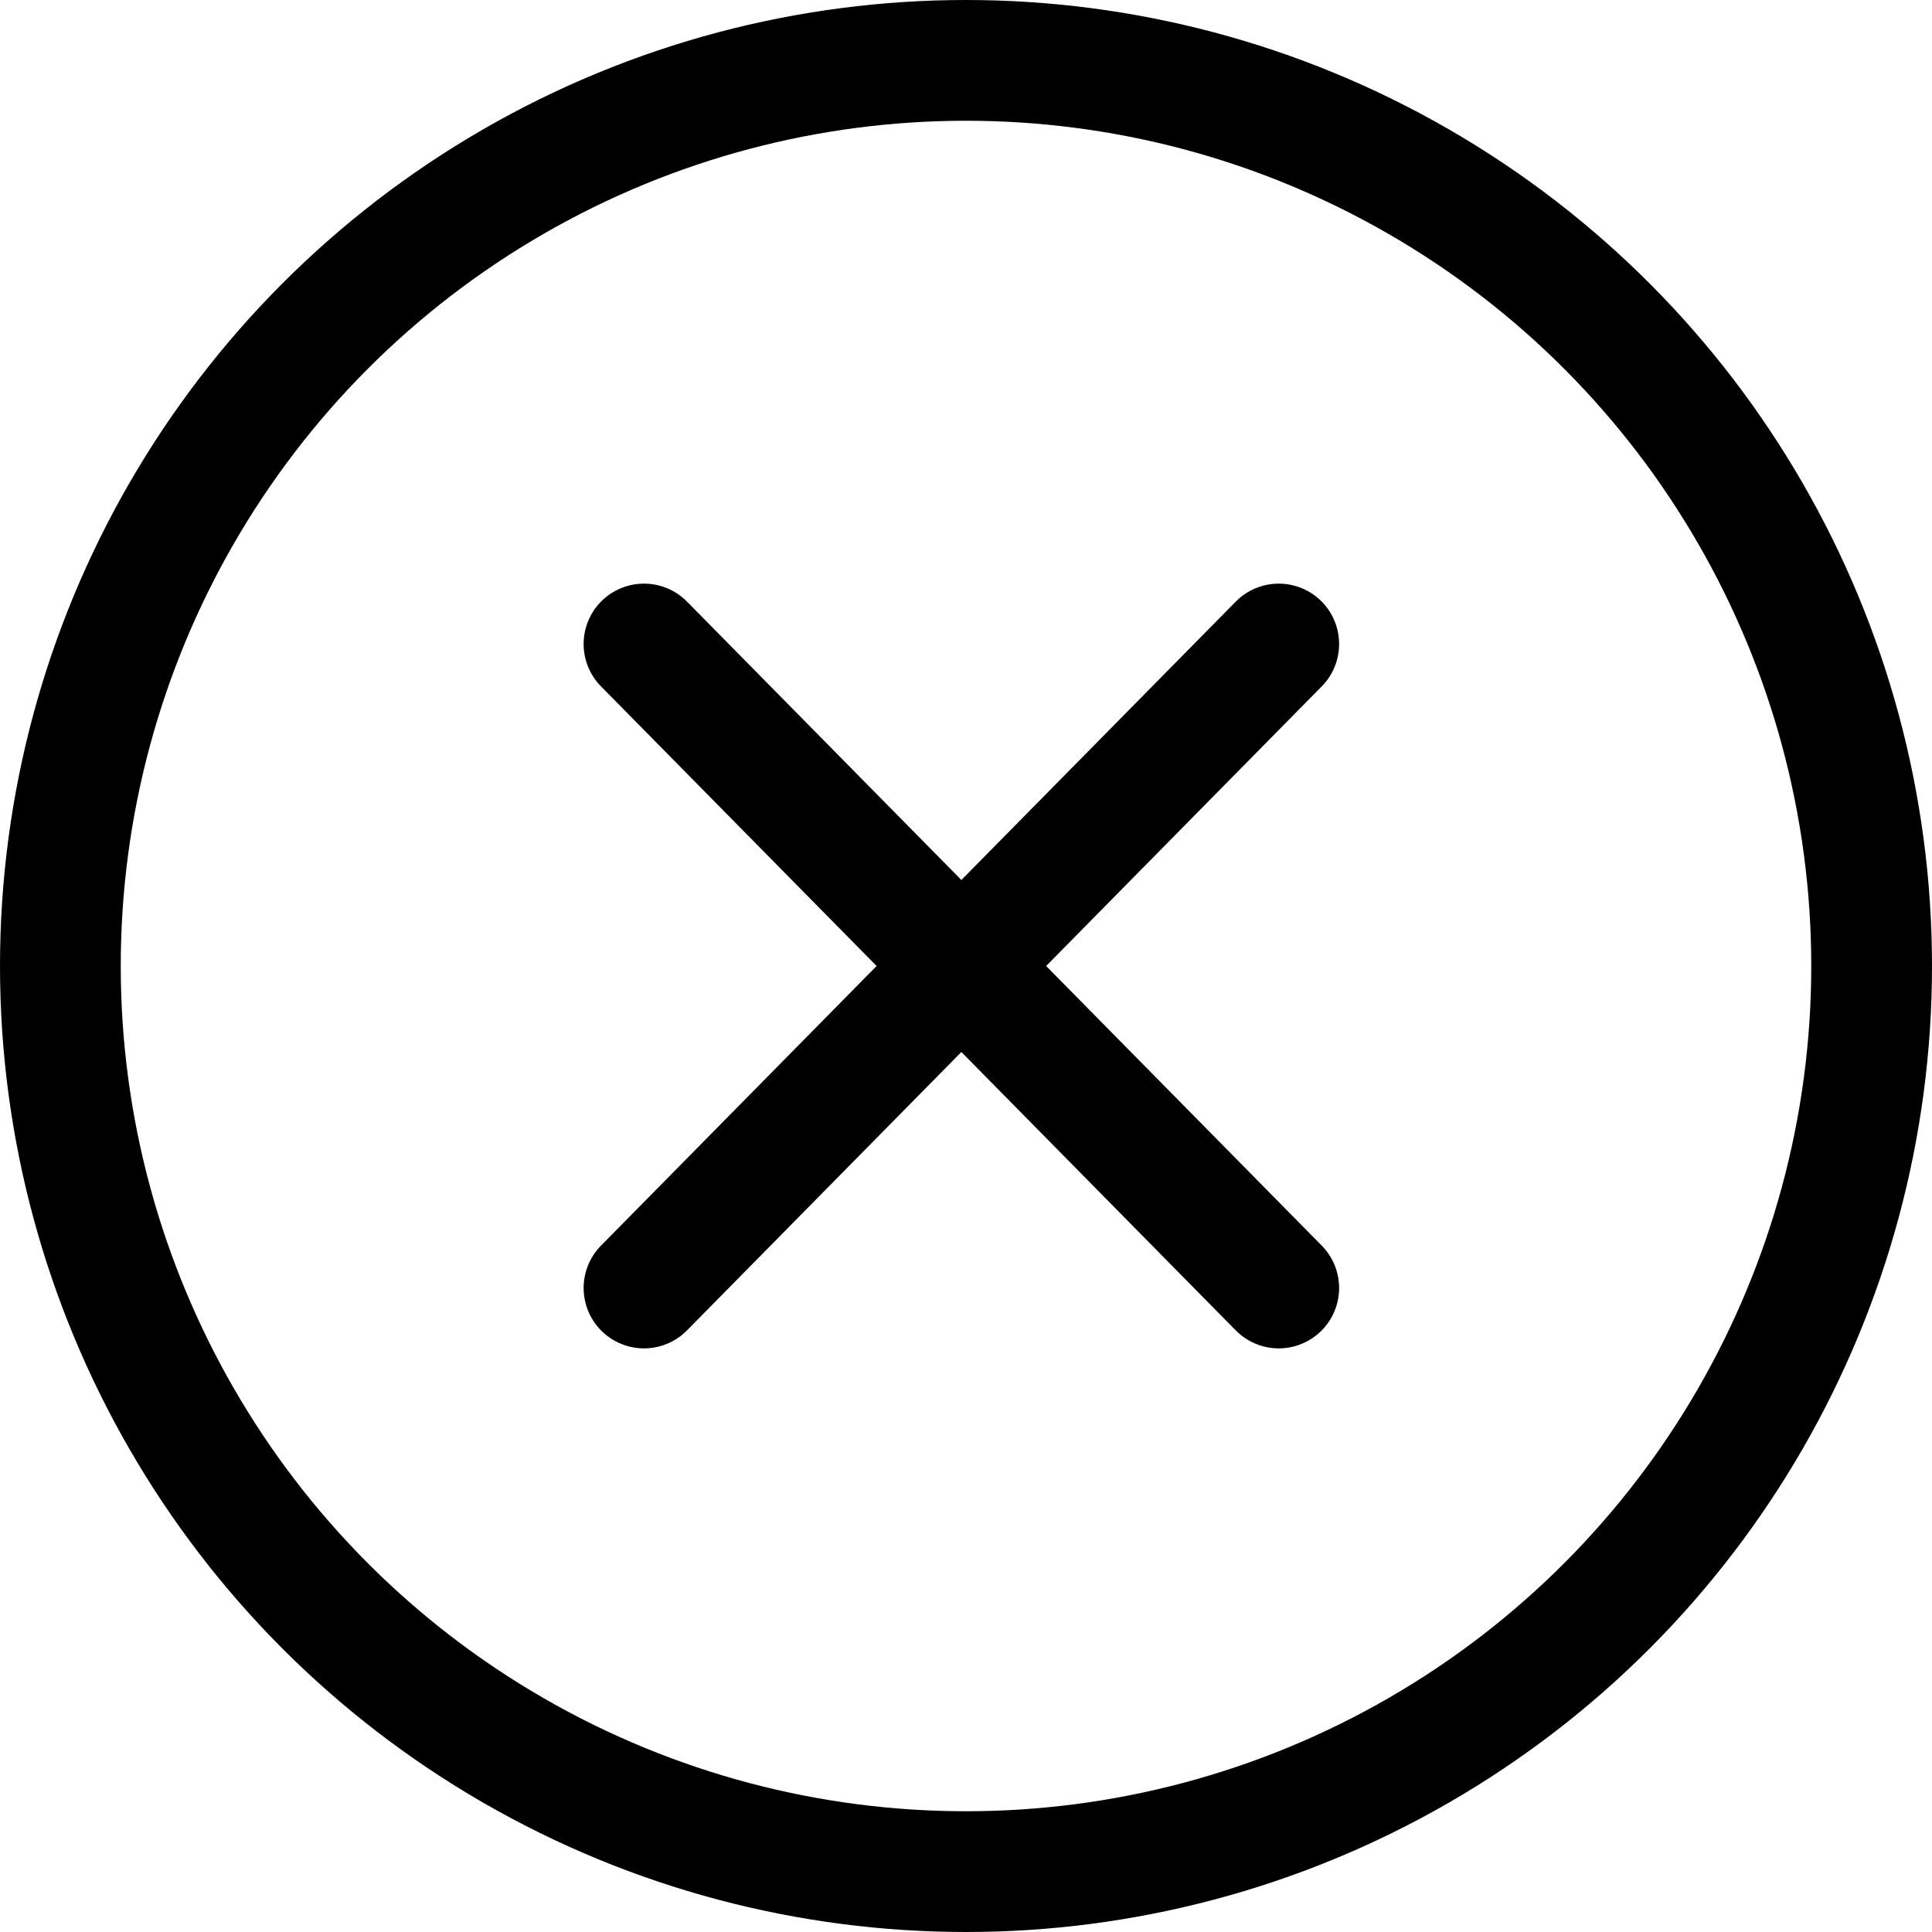 <svg xmlns="http://www.w3.org/2000/svg" width="24" height="24" viewBox="0 0 24 24">
  <g id="Group_132" data-name="Group 132" transform="translate(-3546 -7845)">
    <g id="Ellipse_34" data-name="Ellipse 34" transform="translate(3546 7845)" fill="none" stroke="#000000" stroke-width="1.5">
      <circle cx="12" cy="12" r="12" stroke="none"/>
      <circle cx="12" cy="12" r="11.25" fill="none"/>
    </g>
    <g id="Group_131" data-name="Group 131" transform="translate(1.5 -0.5)">
      <path id="Path_223" data-name="Path 223" d="M232,847.885,240,840" transform="translate(2712.5 8093.5) rotate(-90)" fill="none" stroke="#000000" stroke-linecap="round" stroke-linejoin="round" stroke-width="1.5"/>
      <path id="Path_460" data-name="Path 460" d="M0,0,8,7.885" transform="translate(3552.5 7861.5) rotate(-90)" fill="none" stroke="#000000" stroke-linecap="round" stroke-linejoin="round" stroke-width="1.5"/>
    </g>
  </g>
</svg>
